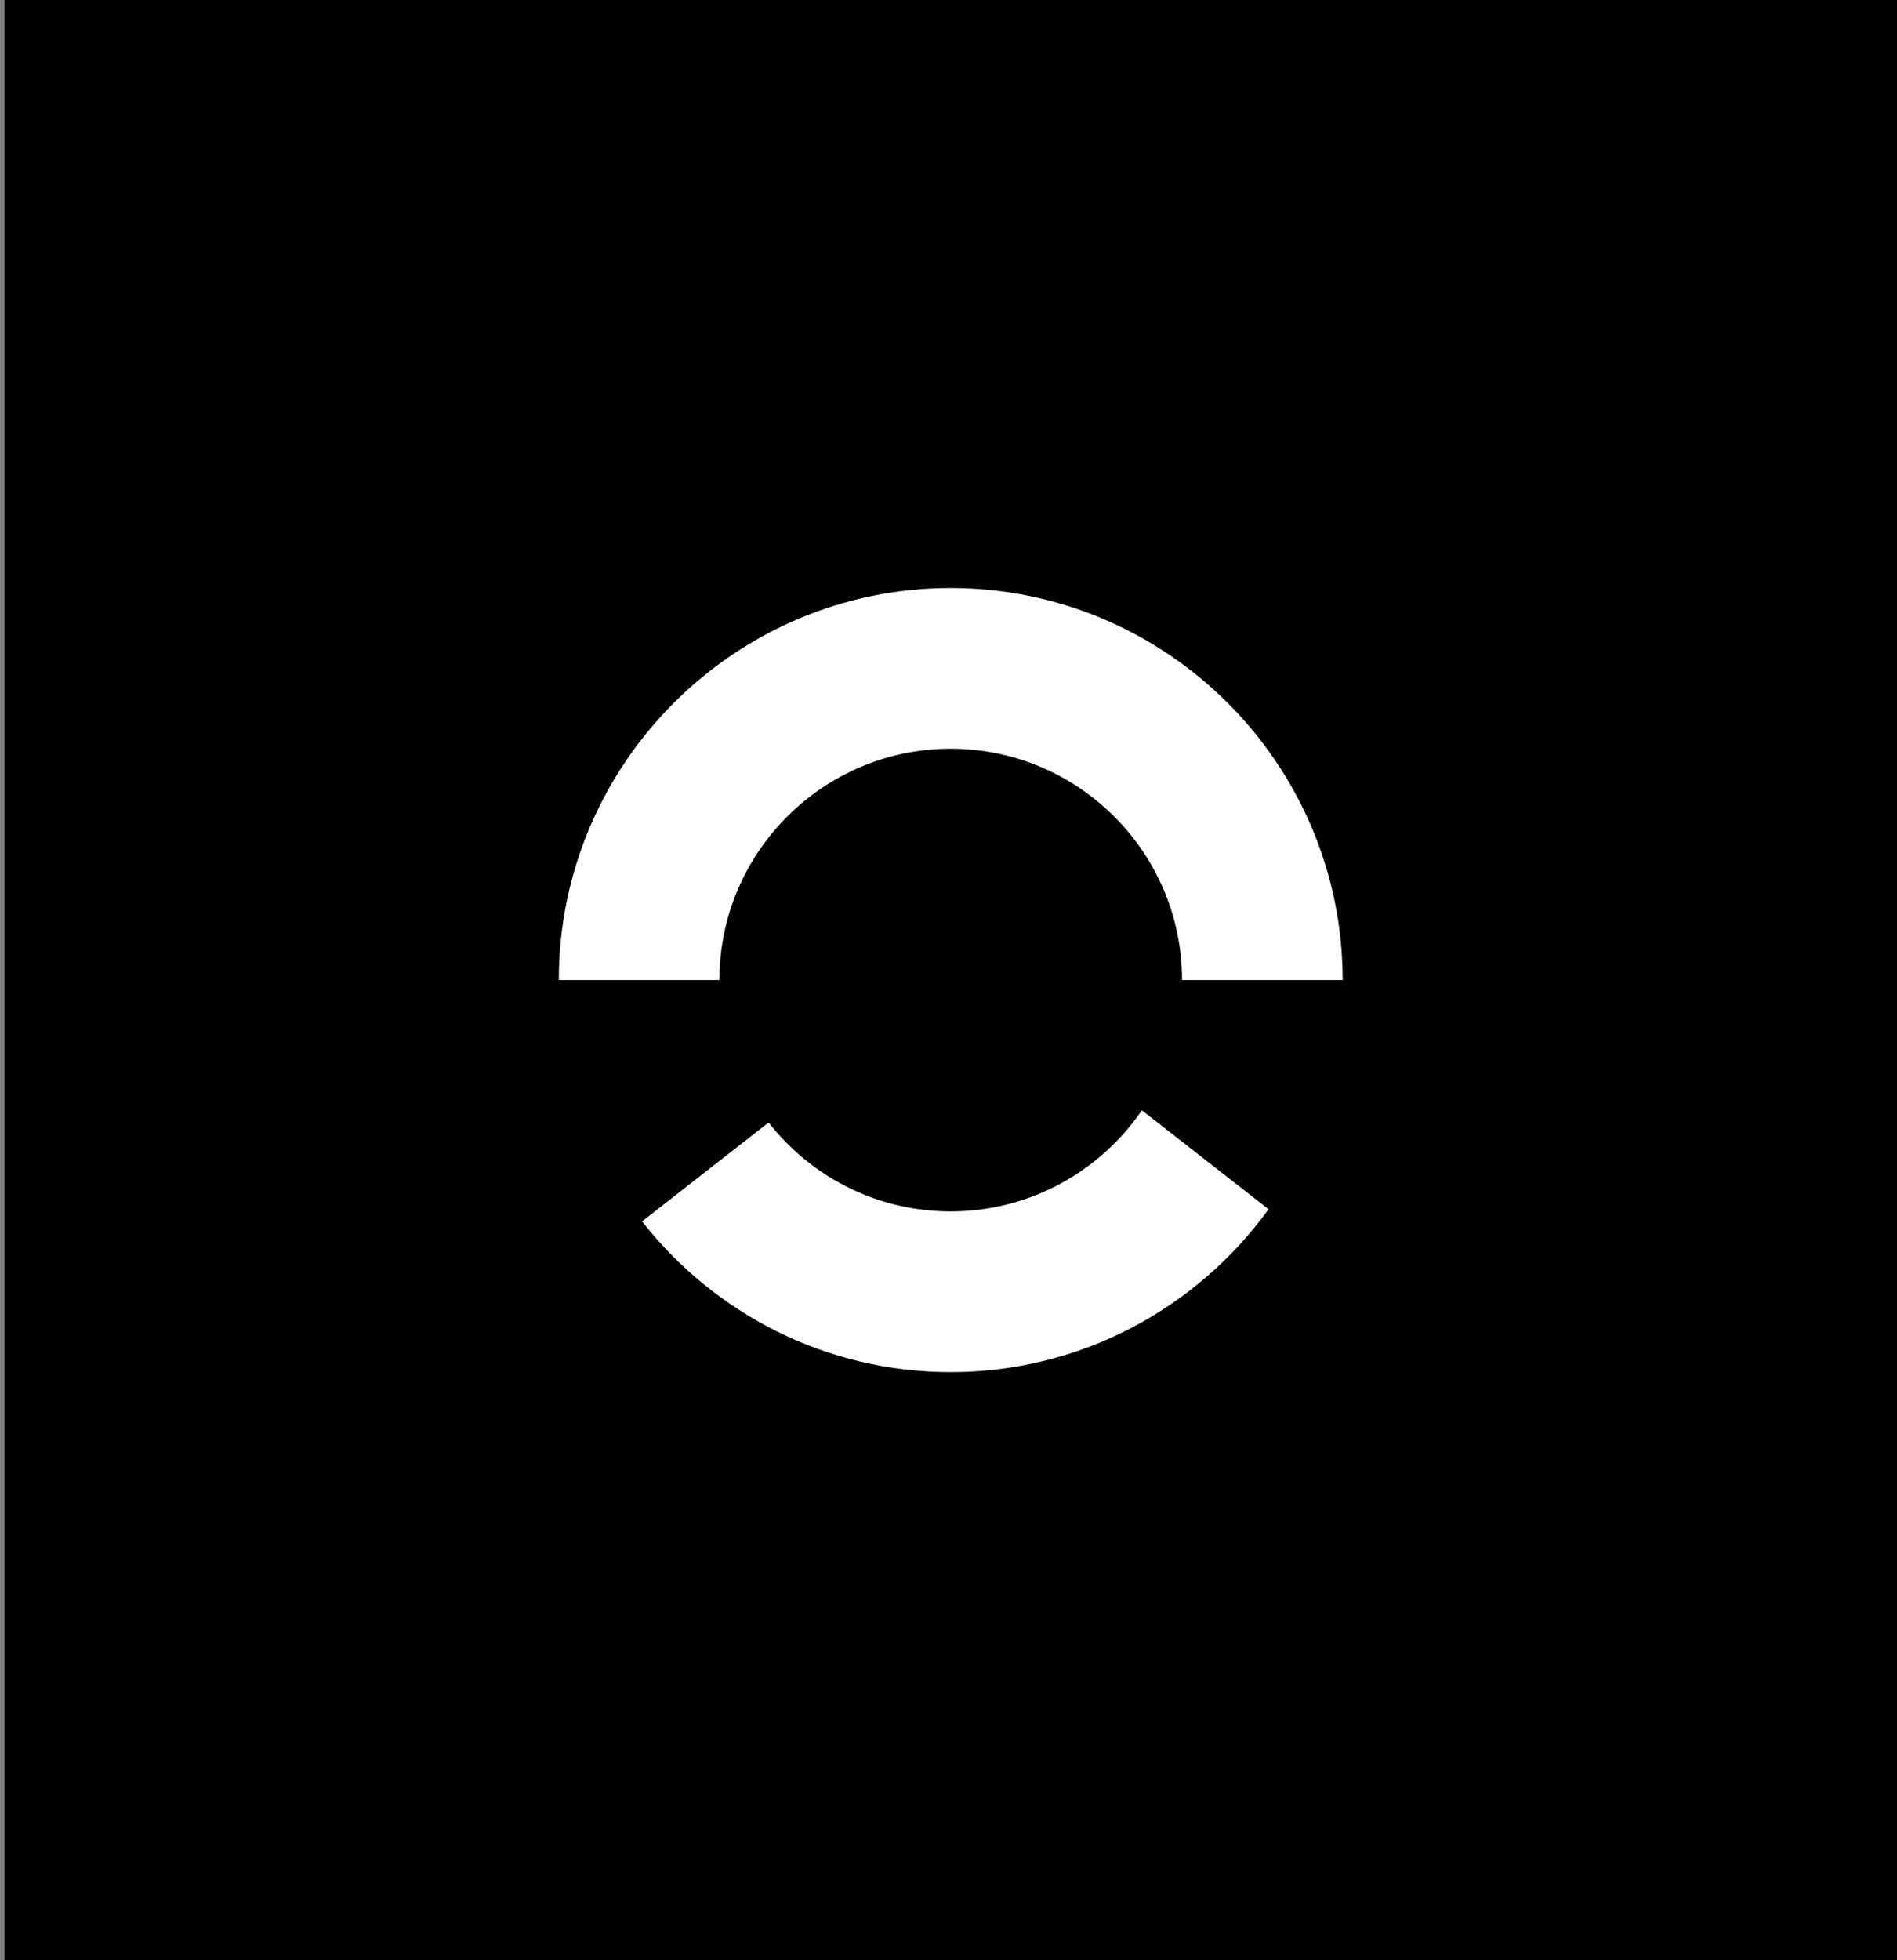 <svg width="213" height="220" viewBox="0 0 213 220" fill="none" xmlns="http://www.w3.org/2000/svg">
<rect x="0" y="0" width="213" height="220" fill="#808080" stroke="none"/>
<rect width="212.5" height="220" transform="translate(0.5)" fill="black"/>
<path d="M106.743 135.967C98.449 135.967 91.055 132.064 86.302 125.985L72.094 137.087C80.157 147.379 92.691 154 106.743 154C121.414 154 134.436 146.786 142.435 135.722L128.215 124.619C123.527 131.459 115.644 135.967 106.743 135.967ZM106.743 84.033C121.066 84.033 132.723 95.677 132.723 109.999H150.756C150.756 85.734 131.01 66 106.743 66C82.49 66 62.744 85.734 62.744 109.999H80.776C80.776 95.677 92.433 84.033 106.743 84.033Z" fill="white"/>
</svg>
